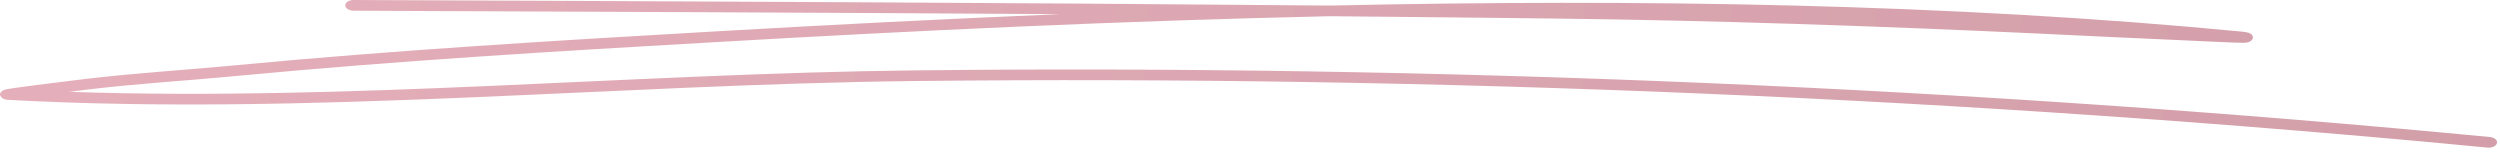 <?xml version="1.0" encoding="UTF-8"?> <svg xmlns="http://www.w3.org/2000/svg" width="323" height="20" viewBox="0 0 323 20" fill="none"> <path fill-rule="evenodd" clip-rule="evenodd" d="M137.02 1.827C121.863 2.453 106.885 3.223 92.278 4.065C71.6 5.255 50.931 6.487 30.386 8.437C23.919 9.053 17.351 9.443 10.925 10.213C6.89 10.695 1.541 11.383 0.839 11.527C0.472 11.609 0.311 11.732 0.26 11.773C-0.104 12.06 -0.038 12.337 0.168 12.553C0.25 12.645 0.459 12.871 1.038 12.902C39.766 15.006 79.368 10.9 118.143 10.469C185.386 9.73 254.667 12.666 321.377 19.071C321.959 19.122 322.525 18.865 322.606 18.485C322.703 18.116 322.282 17.757 321.7 17.705C254.878 11.29 185.483 8.345 118.111 9.094C81.974 9.494 45.123 13.097 8.936 11.865C9.768 11.763 10.583 11.66 11.327 11.568C17.728 10.798 24.268 10.418 30.709 9.802C51.211 7.852 71.838 6.62 92.488 5.44C118.111 3.962 144.849 2.689 171.798 2.094C181.439 2.186 191.048 2.279 200.656 2.392C221.442 2.638 242.325 3.356 263.063 4.321C269.307 4.619 275.55 4.927 281.794 5.194C283.865 5.286 289.203 5.553 289.947 5.532C290.869 5.512 291.047 5.019 291.063 4.937C291.111 4.752 291.079 4.496 290.626 4.28C290.578 4.249 290.286 4.147 289.639 4.085C251.934 0.452 211.672 -0.154 171.831 0.719C129.806 0.339 87.619 0.174 45.701 0C45.101 0 44.611 0.308 44.606 0.688C44.603 1.067 45.086 1.375 45.686 1.386C76.039 1.509 106.545 1.632 137.02 1.827Z" fill="url(#paint0_linear_60_502)" fill-opacity="0.5"></path> <defs> <linearGradient id="paint0_linear_60_502" x1="-96.613" y1="7.631" x2="400.829" y2="32.537" gradientUnits="userSpaceOnUse"> <stop offset="0" stop-color="#D66B81"></stop> <stop offset="1" stop-color="#9E364B"></stop> </linearGradient> </defs> </svg> 